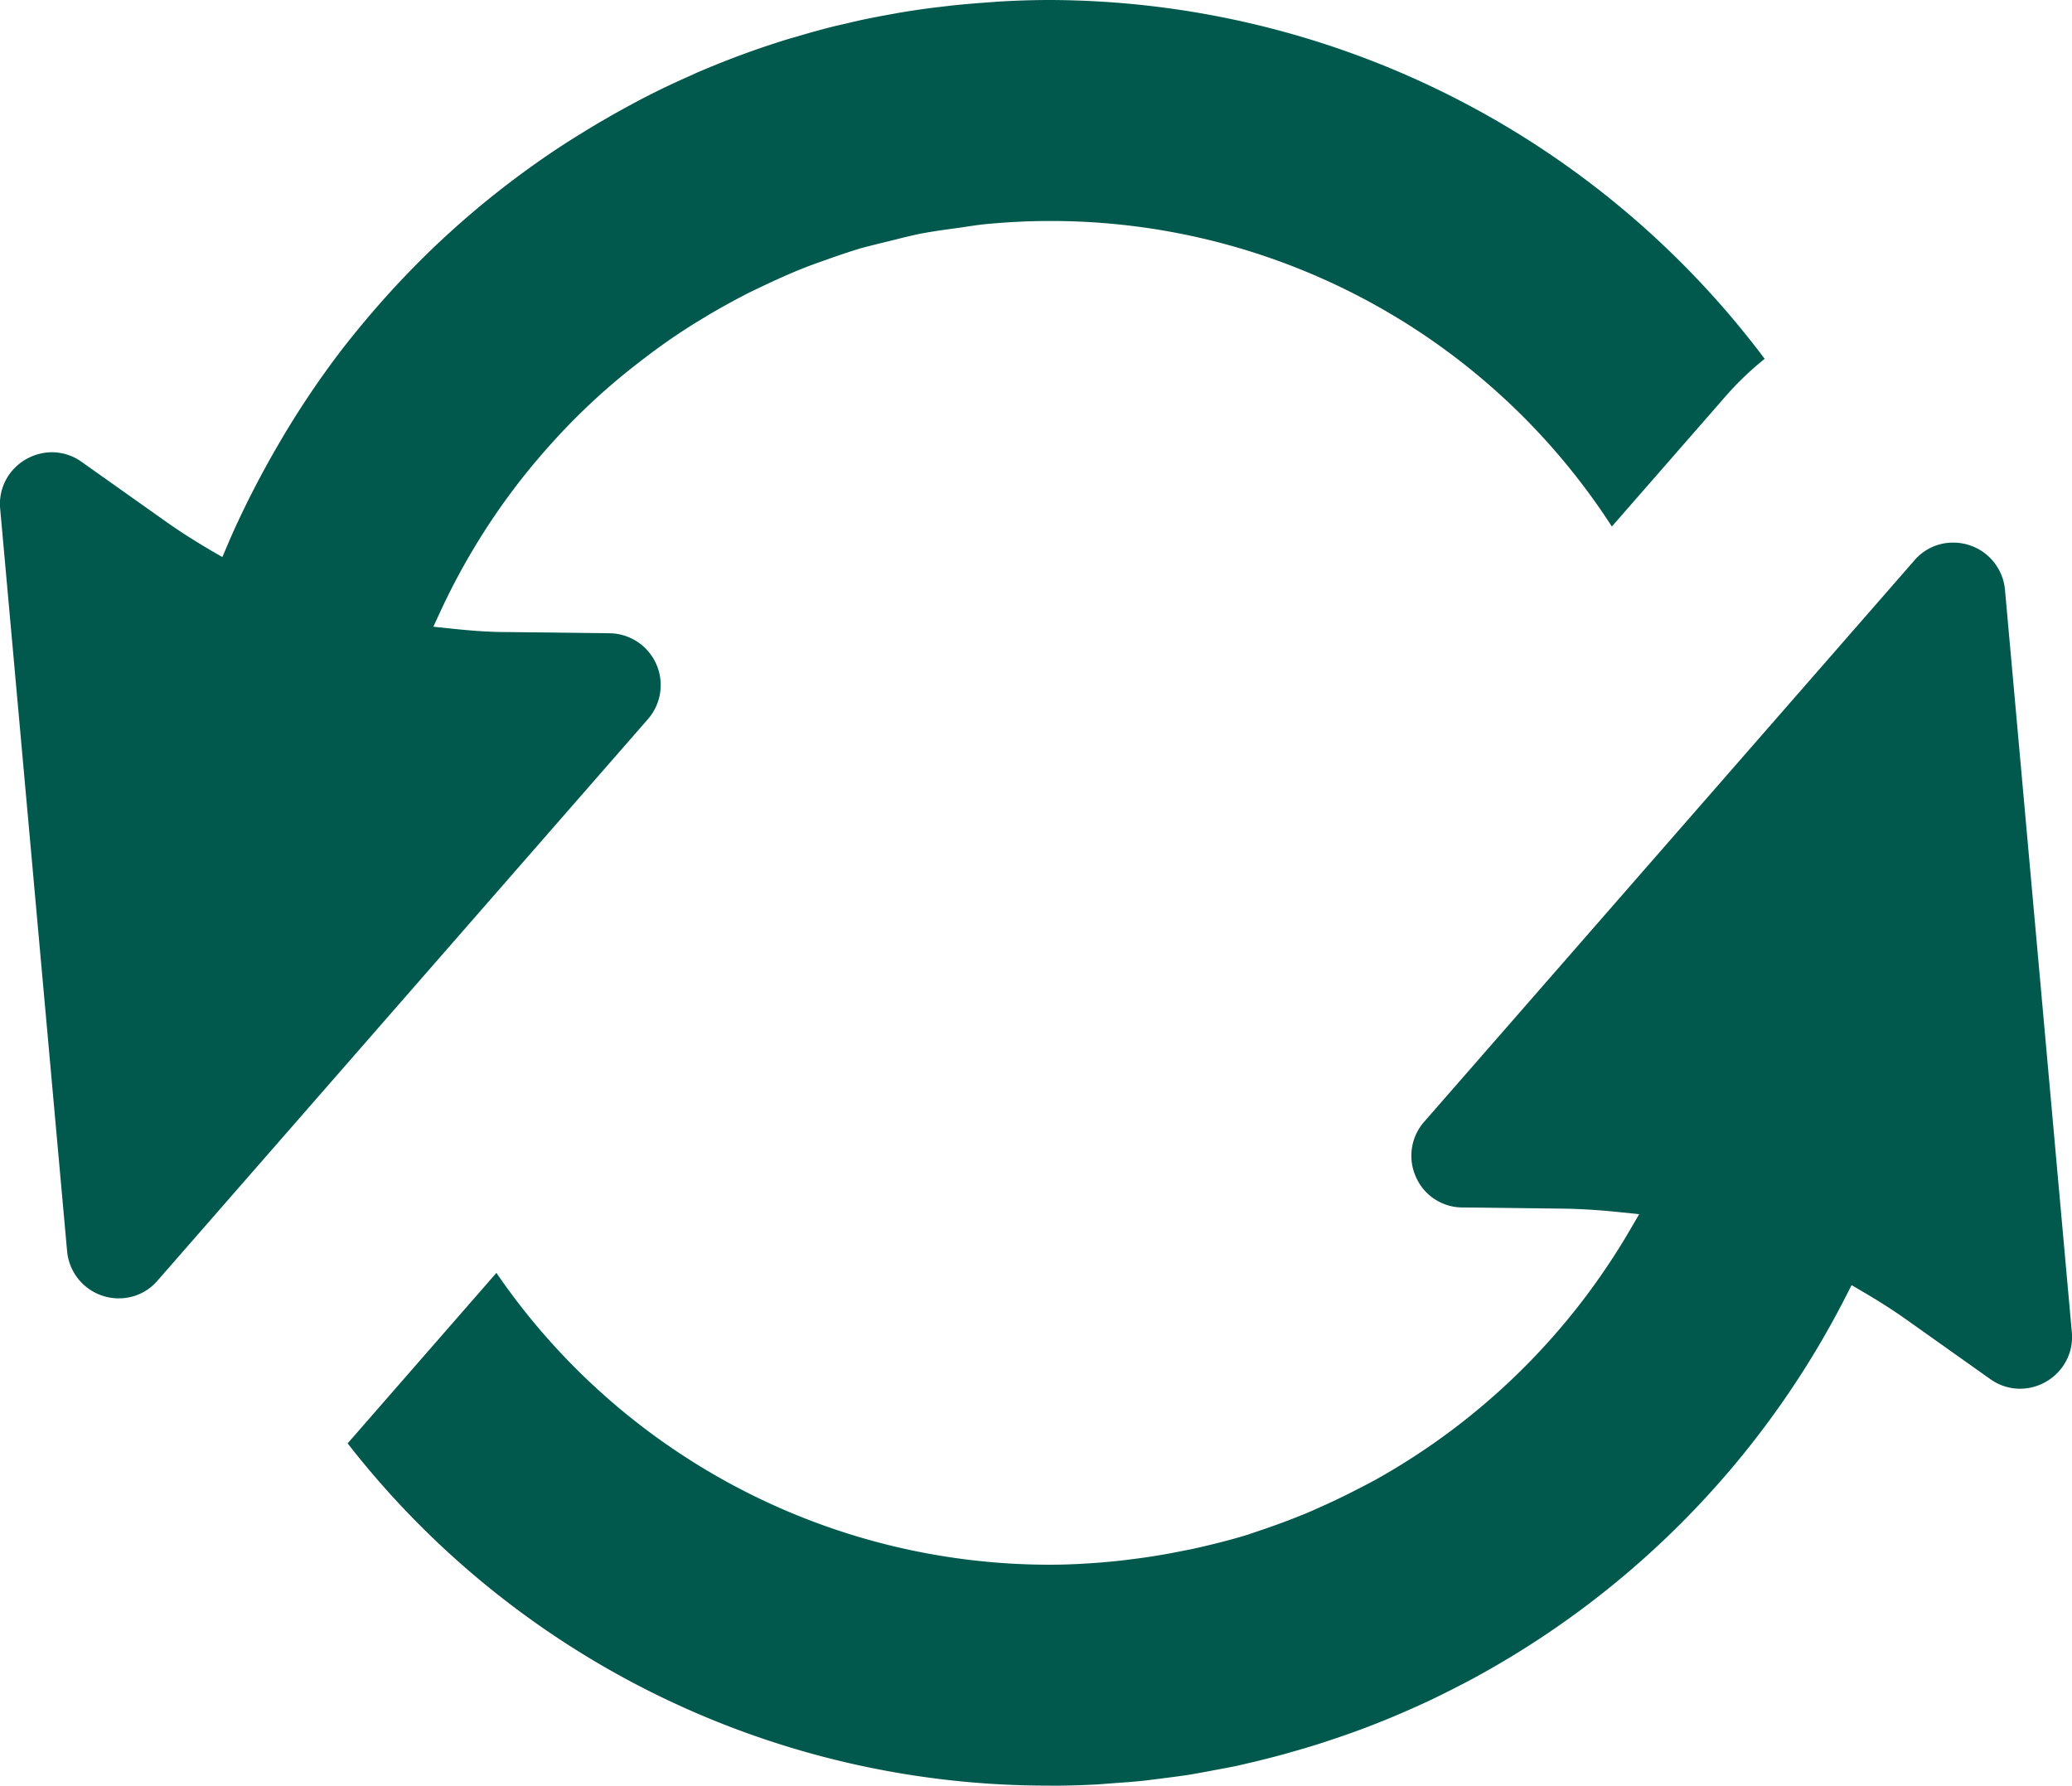 <svg id="ic-sustainability" xmlns="http://www.w3.org/2000/svg" xmlns:xlink="http://www.w3.org/1999/xlink" width="57.409" height="49.477" viewBox="0 0 57.409 49.477">
  <defs>
    <clipPath id="clip-path">
      <rect id="Rectangle_20" data-name="Rectangle 20" width="57.409" height="49.477" fill="#00594c"/>
    </clipPath>
  </defs>
  <g id="Group_20" data-name="Group 20" transform="translate(0 0)" clip-path="url(#clip-path)">
    <path id="Path_39" data-name="Path 39" d="M26.854,45.992A24.576,24.576,0,0,1,7.4,36.509l4.122-4.724a18.578,18.578,0,0,0,15.333,8.086c.577,0,1.144-.035,1.705-.087.134-.012.268-.027.4-.044.514-.061.915-.124,1.313-.2l.509-.1c.526-.115,1.048-.245,1.555-.4l.174-.06c.534-.177.941-.327,1.342-.491.2-.078.385-.164.575-.25.31-.138.612-.285.912-.439.26-.134.411-.211.56-.294A18.714,18.714,0,0,0,42.927,30.6l.258-.441-.508-.053c-.509-.053-1.02-.091-1.537-.1l-2.851-.034A1.406,1.406,0,0,1,37,29.128a1.424,1.424,0,0,1,.229-1.531L50.81,12.044a1.4,1.4,0,0,1,1.069-.493,1.436,1.436,0,0,1,1.441,1.308l1.852,20.567a1.412,1.412,0,0,1-.363,1.091,1.457,1.457,0,0,1-1.074.478,1.421,1.421,0,0,1-.824-.268l-2.325-1.649c-.394-.279-.8-.535-1.216-.777l-.3-.177-.159.312a24.894,24.894,0,0,1-10.5,10.68l-.177.091q-.465.242-.937.465l-.286.13c-.282.128-.57.251-.86.37l-.357.142c-.271.105-.543.206-.819.3l-.407.138q-.394.131-.794.246l-.452.129q-.389.105-.782.2l-.479.112c-.259.055-.521.1-.784.151l-.493.09c-.268.043-.538.077-.807.111l-.488.062c-.292.031-.588.052-.884.073l-.428.033c-.439.023-.88.036-1.325.036" transform="translate(2.232 3.484)" fill="#00594c"/>
    <path id="Path_40" data-name="Path 40" d="M3.3,35.975a1.437,1.437,0,0,1-1.441-1.309L.005,14.1a1.412,1.412,0,0,1,.362-1.091,1.461,1.461,0,0,1,1.074-.478,1.422,1.422,0,0,1,.824.269l2.326,1.648c.4.286.821.548,1.246.8l.324.187.147-.345c.187-.441.393-.876.605-1.3l.126-.247c.206-.4.4-.751.6-1.1l.128-.22A24.858,24.858,0,0,1,9.441,9.726c.272-.355.557-.7.846-1.04.353-.41.63-.715.915-1.013l.1-.105c.3-.311.607-.614.923-.909a24.884,24.884,0,0,1,3.265-2.572l.165-.108q.471-.3.958-.59l.264-.152c.3-.172.605-.337.911-.5l.294-.15c.32-.16.643-.311.971-.457l.249-.113a24.582,24.582,0,0,1,2.543-.937L22.125,1c.333-.1.666-.191,1-.275l.324-.074c.41-.1.7-.156,1-.213l.491-.089q.433-.072.875-.13L26.313.16c.312-.036.627-.061.941-.085L27.7.042C28.156.016,28.618,0,29.084,0a24.844,24.844,0,0,1,19.81,9.943A8.441,8.441,0,0,0,47.82,10.97l-3.16,3.619A18.5,18.5,0,0,0,29.084,6.123c-.579,0-1.19.03-1.812.091-.155.016-.3.039-.457.061l-.237.036c-.41.055-.735.1-1.052.16-.243.048-.479.107-.717.167l-.163.04c-.331.081-.566.138-.793.2-.333.1-.66.212-.985.329-.243.085-.424.15-.6.22-.361.143-.711.3-1.061.465l-.436.208c-.38.194-.755.4-1.117.612l-.286.173c-.4.243-.782.5-1.155.771l-.143.105c-.4.3-.8.613-1.182.945A18.226,18.226,0,0,0,15.5,12.045c-.479.519-.879.994-1.25,1.485A18.634,18.634,0,0,0,12.2,16.947l-.193.418.457.048c.522.056,1.045.1,1.572.1l2.852.033a1.436,1.436,0,0,1,1.065,2.379L4.367,35.481a1.4,1.4,0,0,1-1.069.493" transform="translate(0 0)" fill="#00594c"/>
  </g>
</svg>
